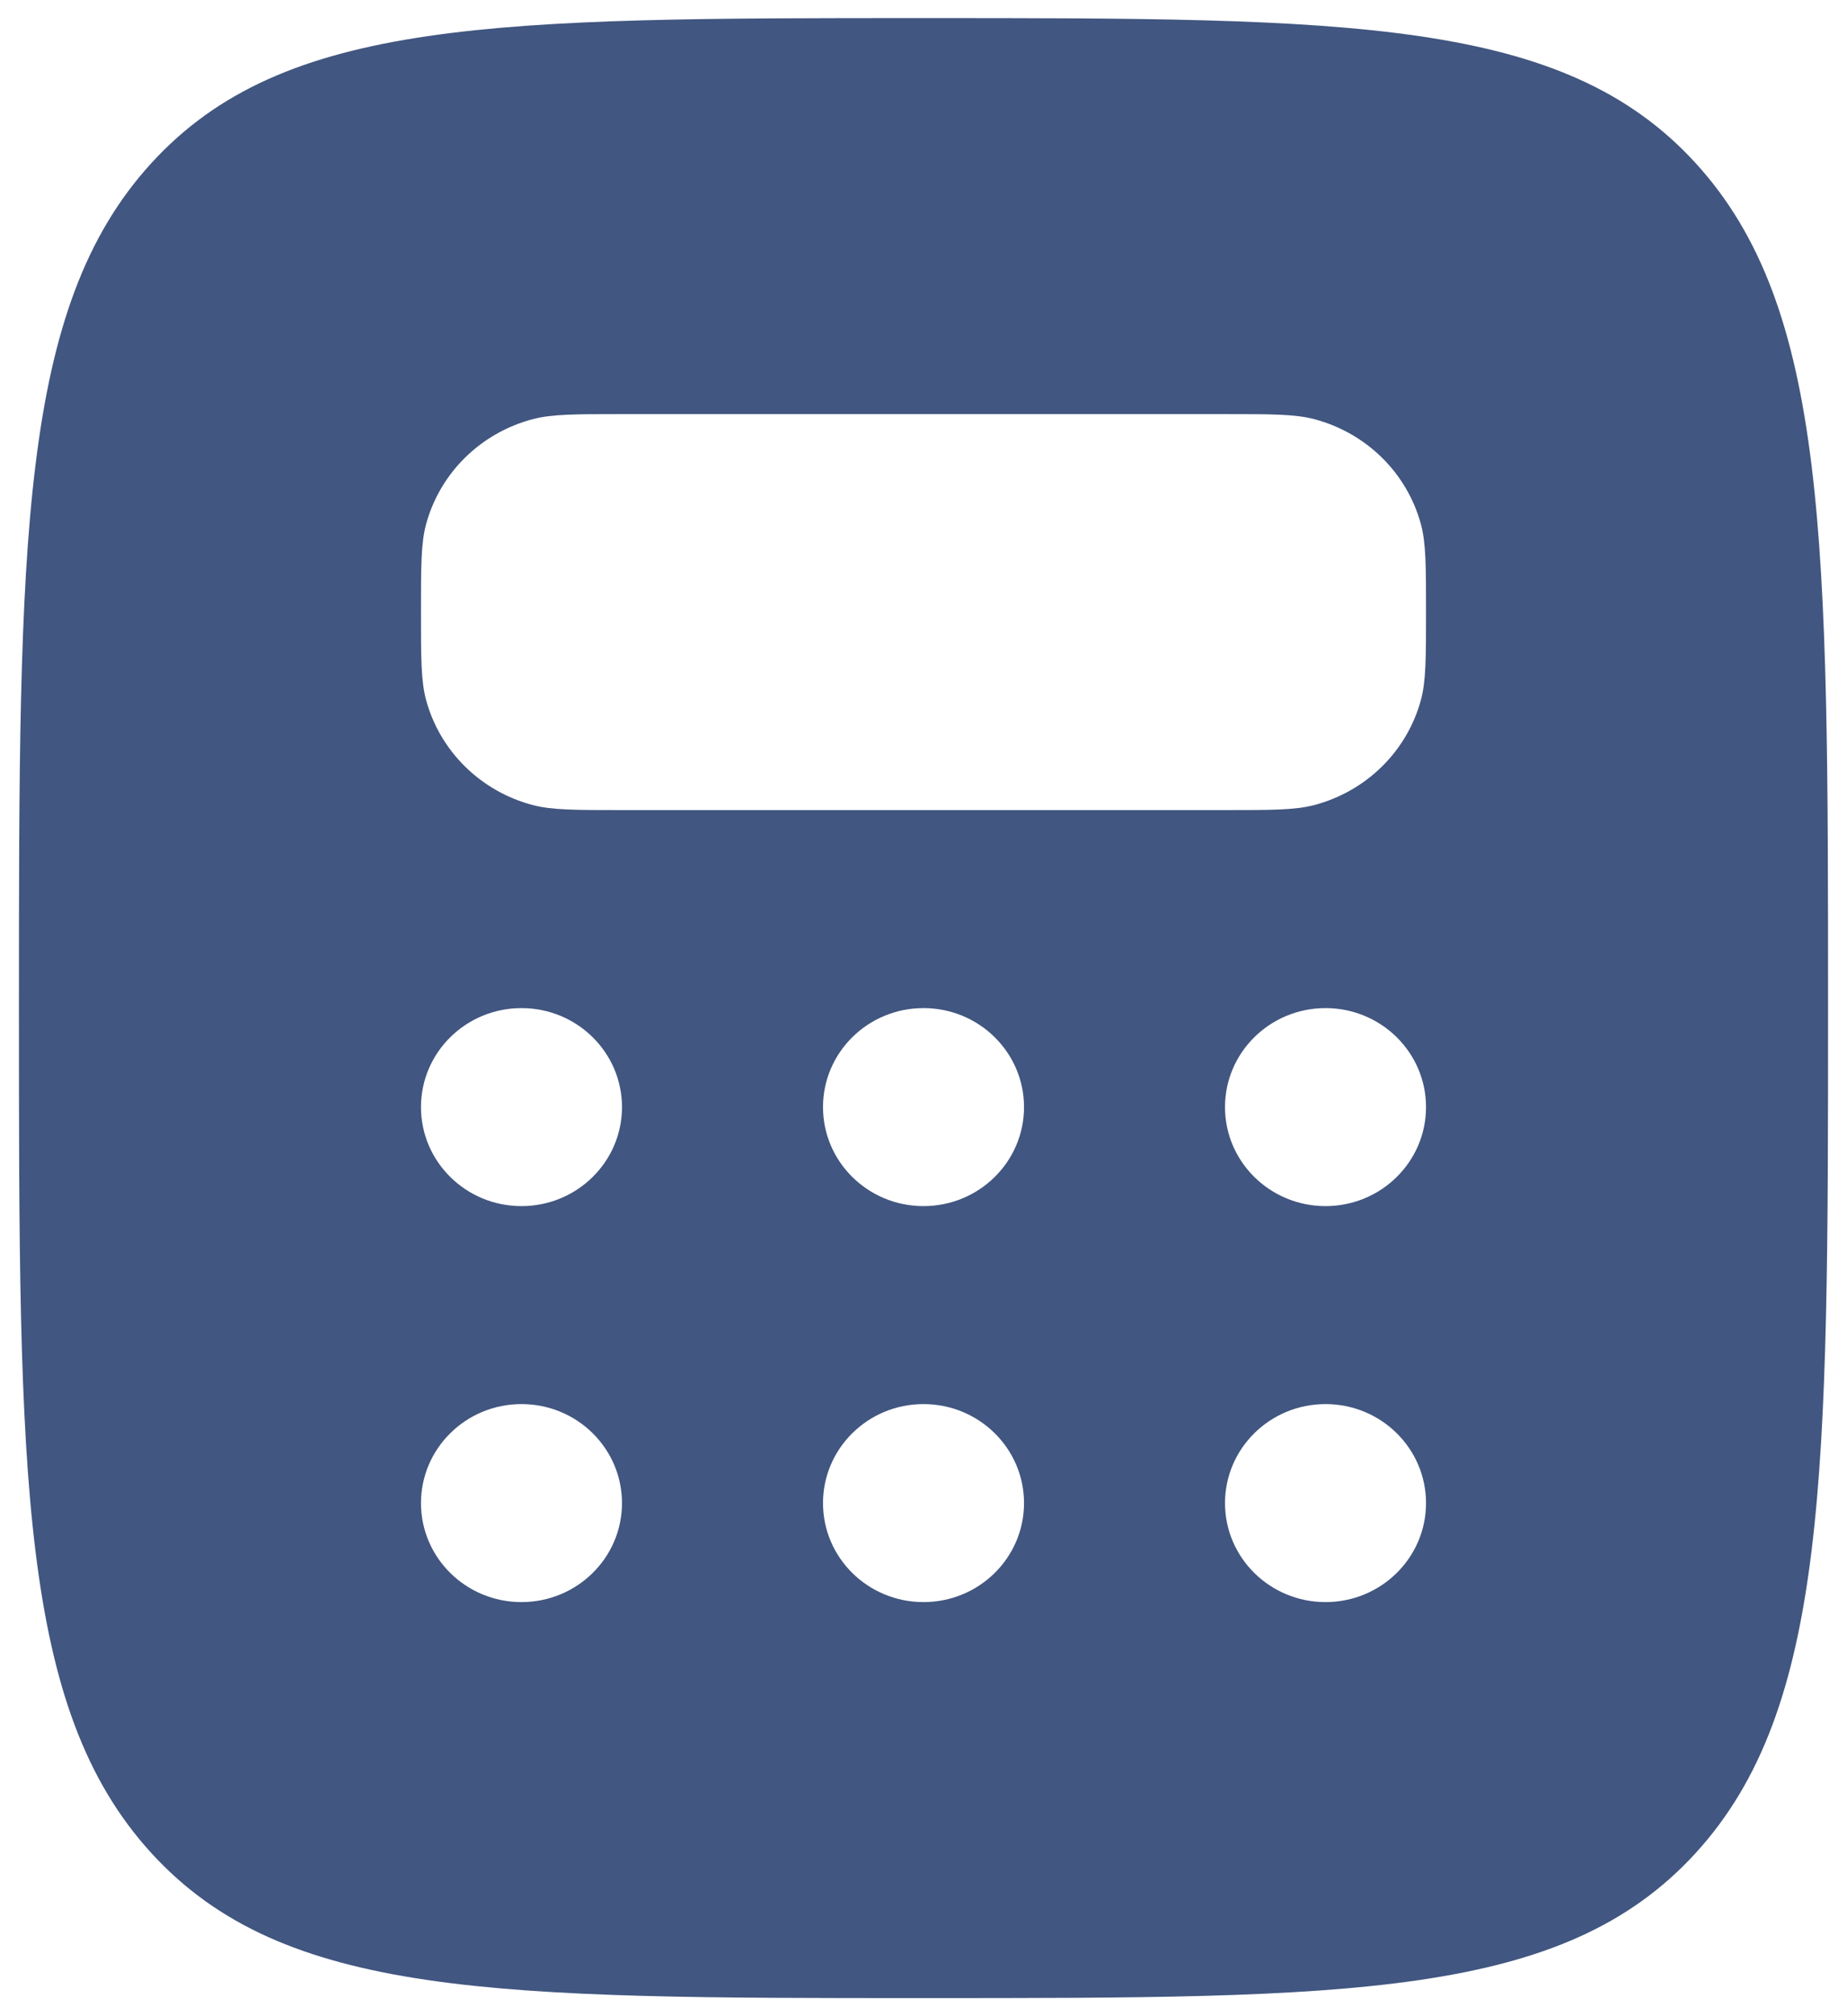 <svg width="66" height="72" viewBox="0 0 66 72" fill="none" xmlns="http://www.w3.org/2000/svg">
<path fill-rule="evenodd" clip-rule="evenodd" d="M33 71.354C17.763 71.354 10.144 71.354 5.41 66.176C0.677 60.999 0.677 52.666 0.677 36C0.677 19.334 0.677 11.001 5.41 5.824C10.144 0.646 17.763 0.646 33 0.646C48.237 0.646 55.856 0.646 60.59 5.824C65.323 11.001 65.323 19.334 65.323 36C65.323 52.666 65.323 60.999 60.59 66.176C55.856 71.354 48.237 71.354 33 71.354ZM43.774 14.788H22.226C20.556 14.788 19.721 14.788 19.035 14.969C17.176 15.459 15.724 16.888 15.226 18.718C15.043 19.393 15.043 20.215 15.043 21.859C15.043 23.503 15.043 24.324 15.226 24.999C15.724 26.829 17.176 28.258 19.035 28.749C19.721 28.929 20.556 28.929 22.226 28.929H43.774C45.444 28.929 46.279 28.929 46.964 28.749C48.824 28.258 50.276 26.829 50.774 24.999C50.957 24.324 50.957 23.503 50.957 21.859C50.957 20.215 50.957 19.393 50.774 18.718C50.276 16.888 48.824 15.459 46.964 14.969C46.279 14.788 45.444 14.788 43.774 14.788ZM22.226 39.535C22.226 41.488 20.618 43.071 18.634 43.071C16.651 43.071 15.043 41.488 15.043 39.535C15.043 37.583 16.651 36 18.634 36C20.618 36 22.226 37.583 22.226 39.535ZM33 43.071C34.984 43.071 36.592 41.488 36.592 39.535C36.592 37.583 34.984 36 33 36C31.016 36 29.409 37.583 29.409 39.535C29.409 41.488 31.016 43.071 33 43.071ZM50.957 39.535C50.957 41.488 49.349 43.071 47.366 43.071C45.382 43.071 43.774 41.488 43.774 39.535C43.774 37.583 45.382 36 47.366 36C49.349 36 50.957 37.583 50.957 39.535ZM47.366 57.212C49.349 57.212 50.957 55.629 50.957 53.677C50.957 51.724 49.349 50.141 47.366 50.141C45.382 50.141 43.774 51.724 43.774 53.677C43.774 55.629 45.382 57.212 47.366 57.212ZM36.592 53.677C36.592 55.629 34.984 57.212 33 57.212C31.016 57.212 29.409 55.629 29.409 53.677C29.409 51.724 31.016 50.141 33 50.141C34.984 50.141 36.592 51.724 36.592 53.677ZM18.634 57.212C20.618 57.212 22.226 55.629 22.226 53.677C22.226 51.724 20.618 50.141 18.634 50.141C16.651 50.141 15.043 51.724 15.043 53.677C15.043 55.629 16.651 57.212 18.634 57.212Z" fill="#415680"/>
</svg>
